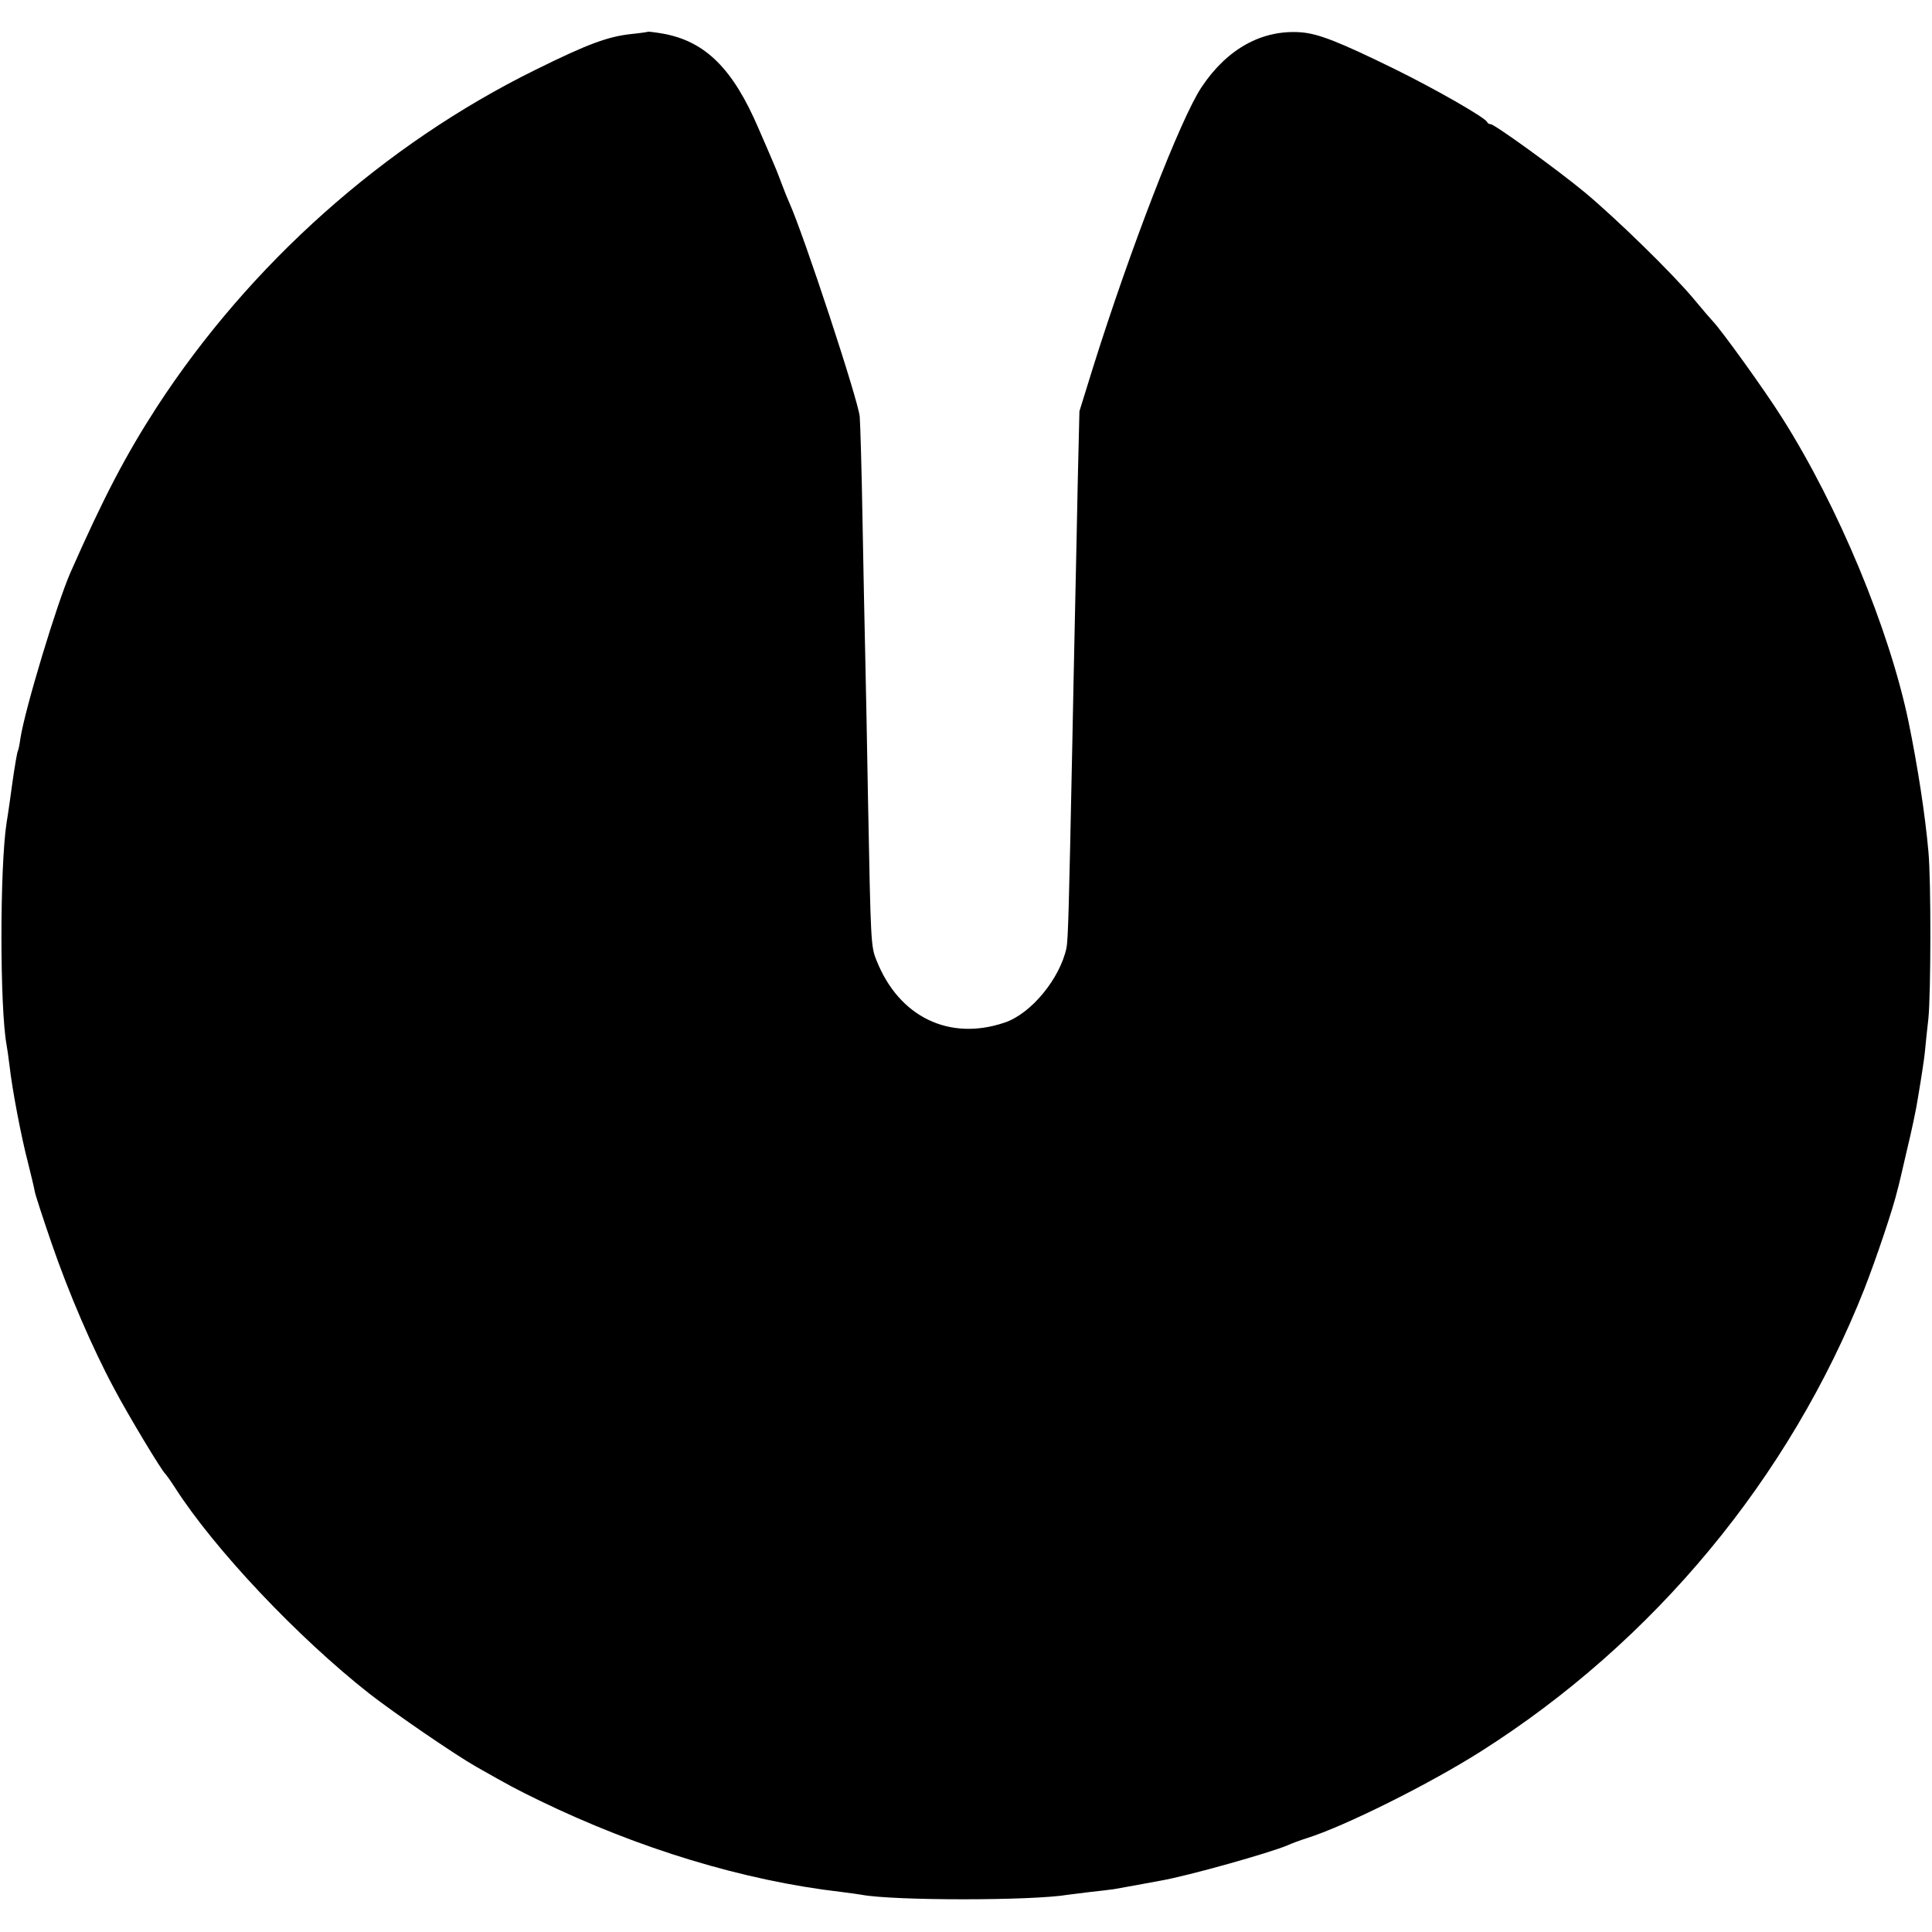 <?xml version="1.0" standalone="no"?>
<!DOCTYPE svg PUBLIC "-//W3C//DTD SVG 20010904//EN"
 "http://www.w3.org/TR/2001/REC-SVG-20010904/DTD/svg10.dtd">
<svg version="1.0" xmlns="http://www.w3.org/2000/svg"
 width="700pt" height="700pt" viewBox="0 0 700 700"
 preserveAspectRatio="xMidYMid meet">
<g transform="translate(0,700) scale(0.1,-0.1)"
fill="#000000" stroke="none">
<path d="M2348 6885 c-2 -1 -28 -5 -58 -8 -87 -9 -160 -36 -350 -130 -548
-270 -1035 -704 -1372 -1222 -113 -175 -192 -326 -313 -600 -49 -112 -164
-492 -181 -600 -3 -22 -7 -42 -9 -45 -3 -5 -12 -59 -20 -115 -4 -30 -16 -117
-21 -145 -25 -161 -25 -672 0 -807 2 -10 7 -45 11 -78 9 -80 41 -251 67 -350
11 -44 22 -90 24 -102 2 -12 29 -95 60 -185 62 -181 149 -383 227 -528 50 -95
174 -301 186 -310 3 -3 19 -25 35 -50 143 -223 444 -542 705 -747 87 -68 310
-221 386 -264 125 -71 142 -80 230 -123 359 -174 739 -290 1094 -331 30 -4 62
-8 72 -10 114 -22 621 -22 749 0 14 2 50 6 80 10 30 3 69 8 85 10 40 7 133 24
170 31 103 18 396 101 460 128 17 8 48 19 70 26 137 43 444 196 630 314 628
398 1119 991 1390 1676 44 113 105 294 120 359 3 9 18 73 34 143 17 70 35 155
40 190 6 35 13 79 16 99 3 20 8 53 10 75 2 21 7 73 12 114 9 94 10 498 0 605
-12 135 -39 309 -72 470 -70 336 -254 779 -458 1101 -65 103 -218 315 -251
350 -6 6 -38 43 -71 83 -78 93 -279 289 -393 384 -99 82 -327 247 -341 247 -5
0 -11 3 -13 8 -7 16 -185 118 -333 191 -204 100 -278 129 -342 134 -140 10
-266 -59 -359 -198 -76 -113 -259 -587 -394 -1017 l-49 -158 -6 -252 c-3 -139
-7 -354 -10 -478 -3 -124 -7 -342 -10 -485 -12 -587 -15 -701 -21 -730 -24
-111 -128 -238 -224 -270 -200 -68 -383 20 -464 225 -21 50 -21 66 -31 582 -3
191 -8 425 -10 520 -2 95 -7 319 -10 498 -3 179 -8 345 -10 370 -4 56 -204
663 -255 775 -5 11 -19 45 -30 75 -11 30 -25 64 -30 75 -5 11 -27 64 -51 118
-93 218 -193 317 -346 345 -29 5 -54 8 -55 7z"/>
</g>
</svg>
